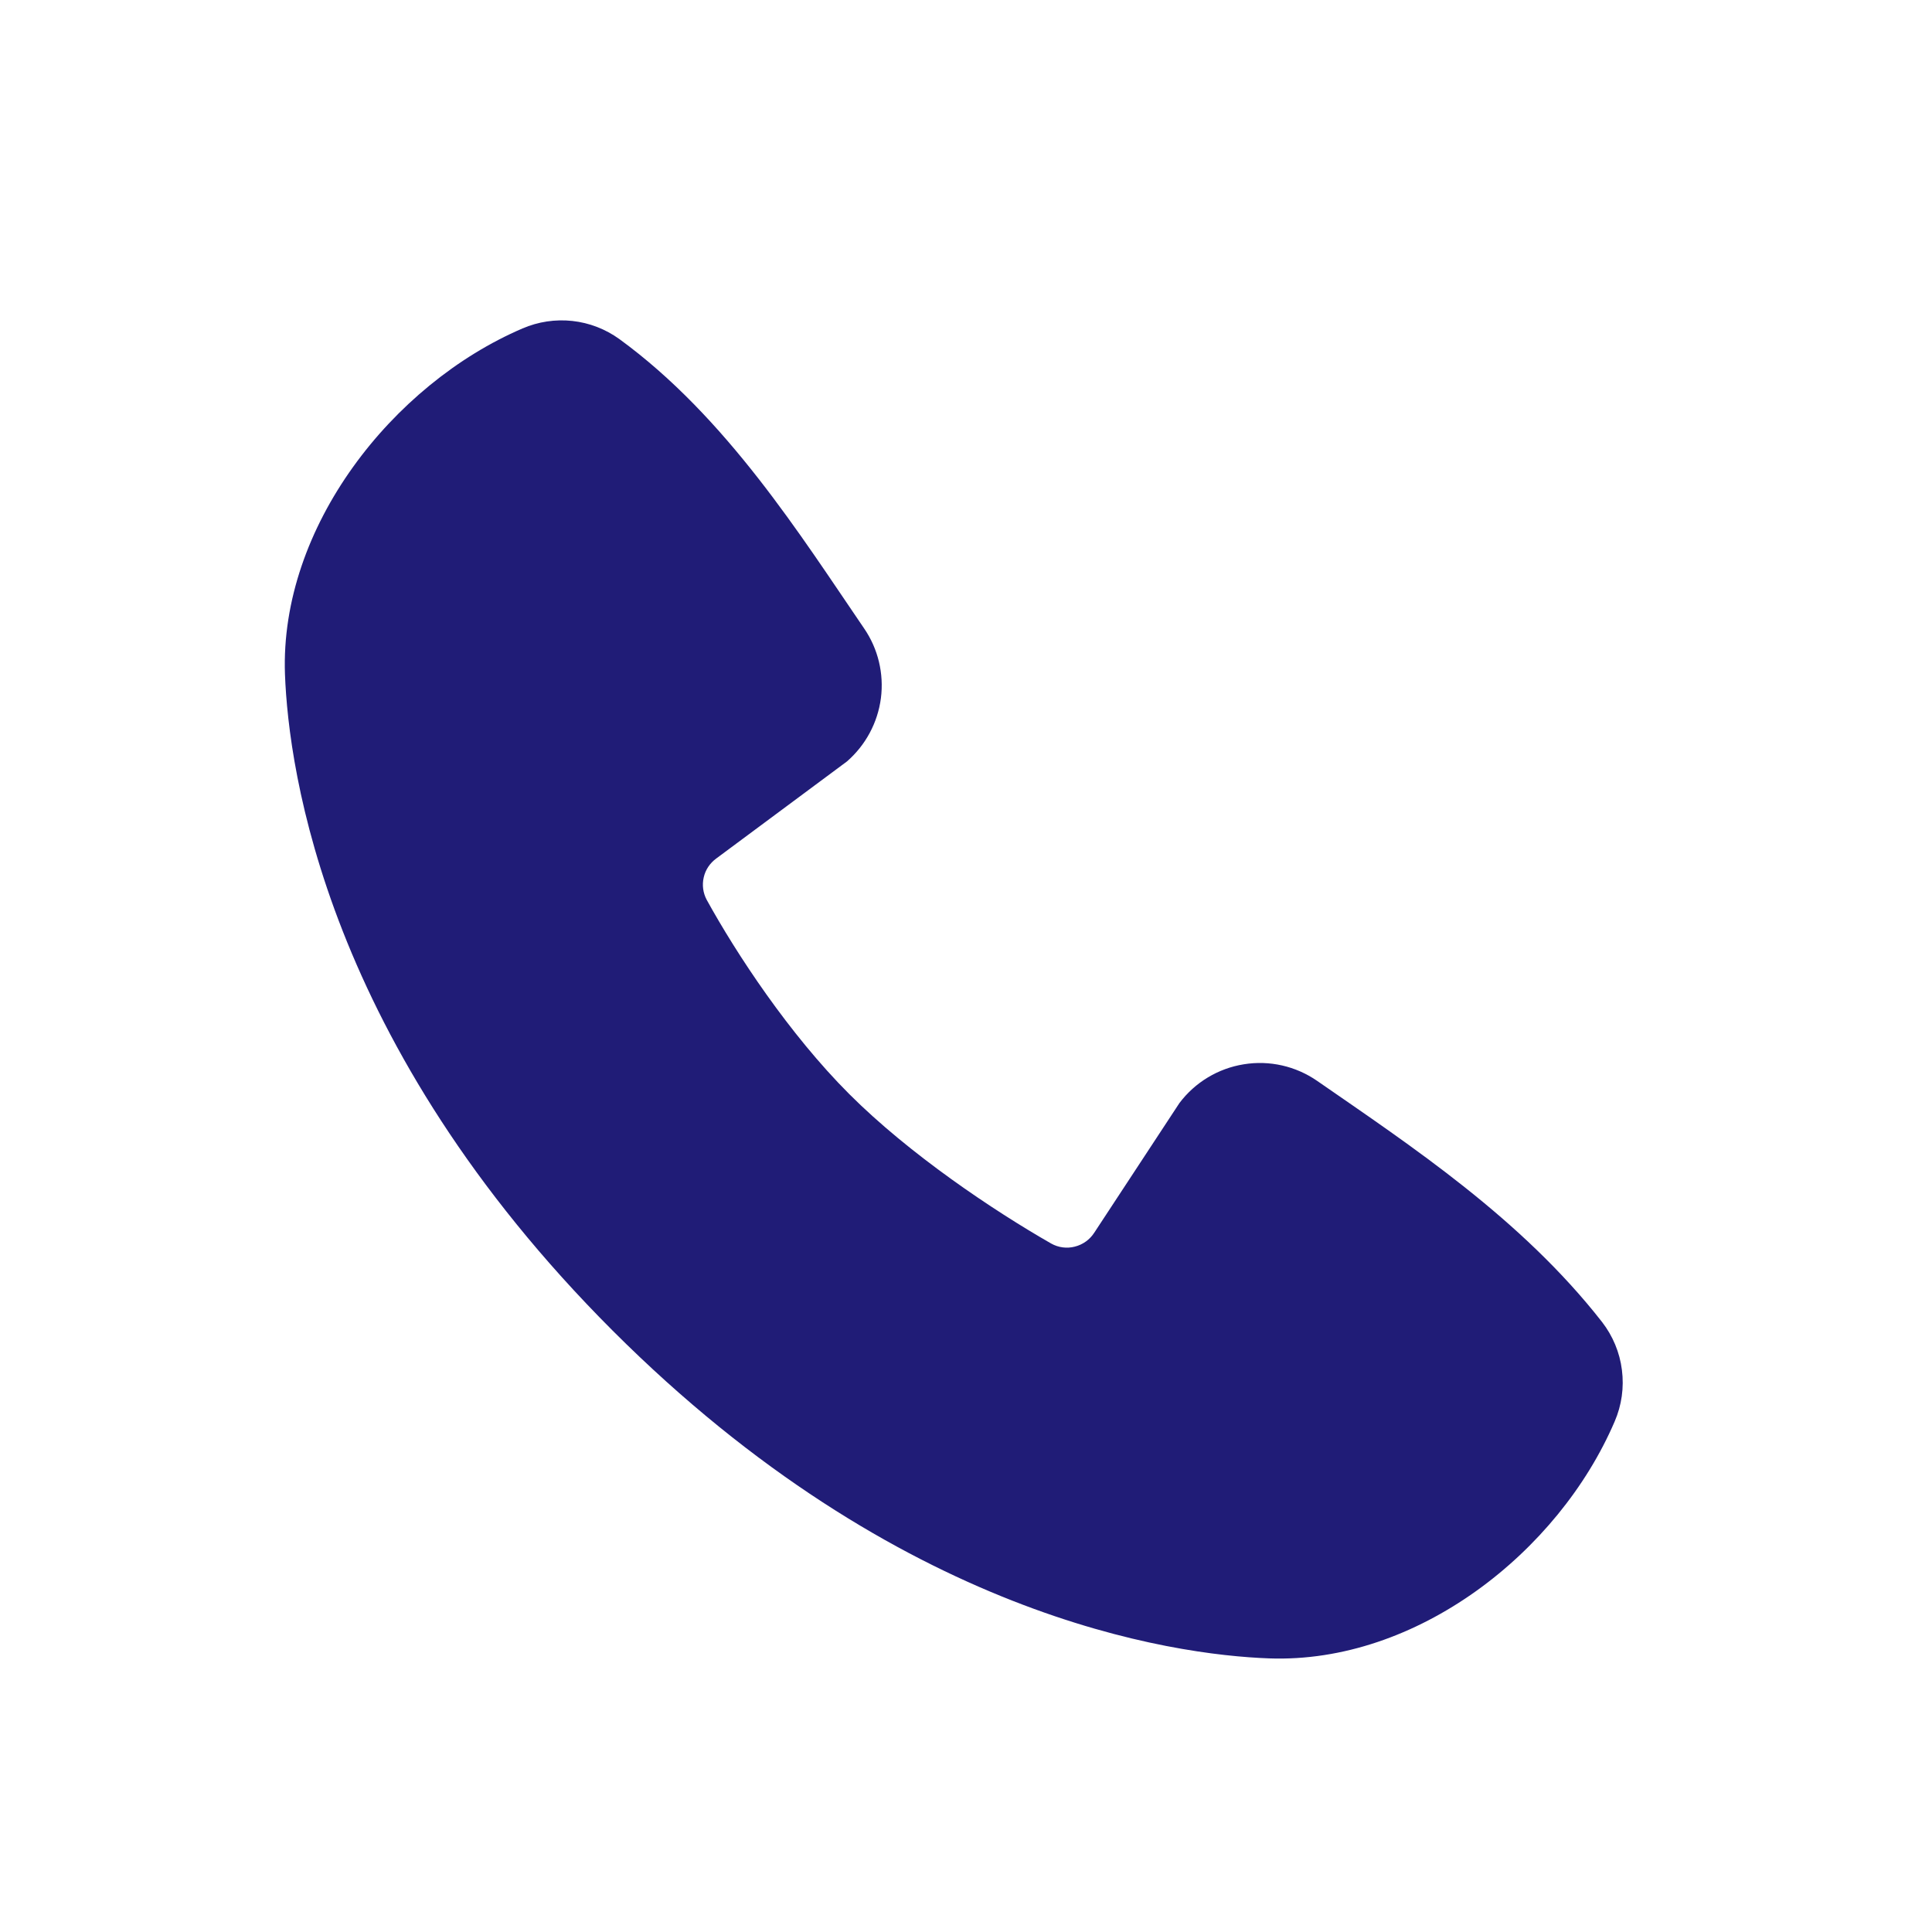 <svg width="24" height="24" viewBox="0 0 24 24" fill="none" xmlns="http://www.w3.org/2000/svg">
<path fill-rule="evenodd" clip-rule="evenodd" d="M15.764 20.601C14.566 20.557 11.169 20.087 7.611 16.53C4.054 12.972 3.585 9.576 3.54 8.377C3.474 6.549 4.874 4.773 6.491 4.08C6.686 3.996 6.899 3.964 7.11 3.987C7.321 4.01 7.522 4.088 7.694 4.212C9.026 5.183 9.945 6.651 10.734 7.806C10.908 8.059 10.982 8.368 10.943 8.673C10.903 8.978 10.753 9.257 10.521 9.459L8.897 10.665C8.819 10.722 8.763 10.805 8.742 10.899C8.72 10.993 8.733 11.092 8.779 11.178C9.147 11.846 9.801 12.842 10.55 13.591C11.299 14.34 12.342 15.038 13.057 15.447C13.147 15.498 13.253 15.512 13.352 15.486C13.452 15.461 13.538 15.399 13.594 15.312L14.651 13.703C14.845 13.445 15.132 13.272 15.451 13.221C15.77 13.169 16.096 13.243 16.362 13.427C17.533 14.238 18.9 15.141 19.901 16.422C20.035 16.595 20.121 16.801 20.148 17.018C20.176 17.236 20.145 17.457 20.058 17.658C19.361 19.284 17.598 20.668 15.764 20.601Z" fill="#201C77"/>
</svg>
